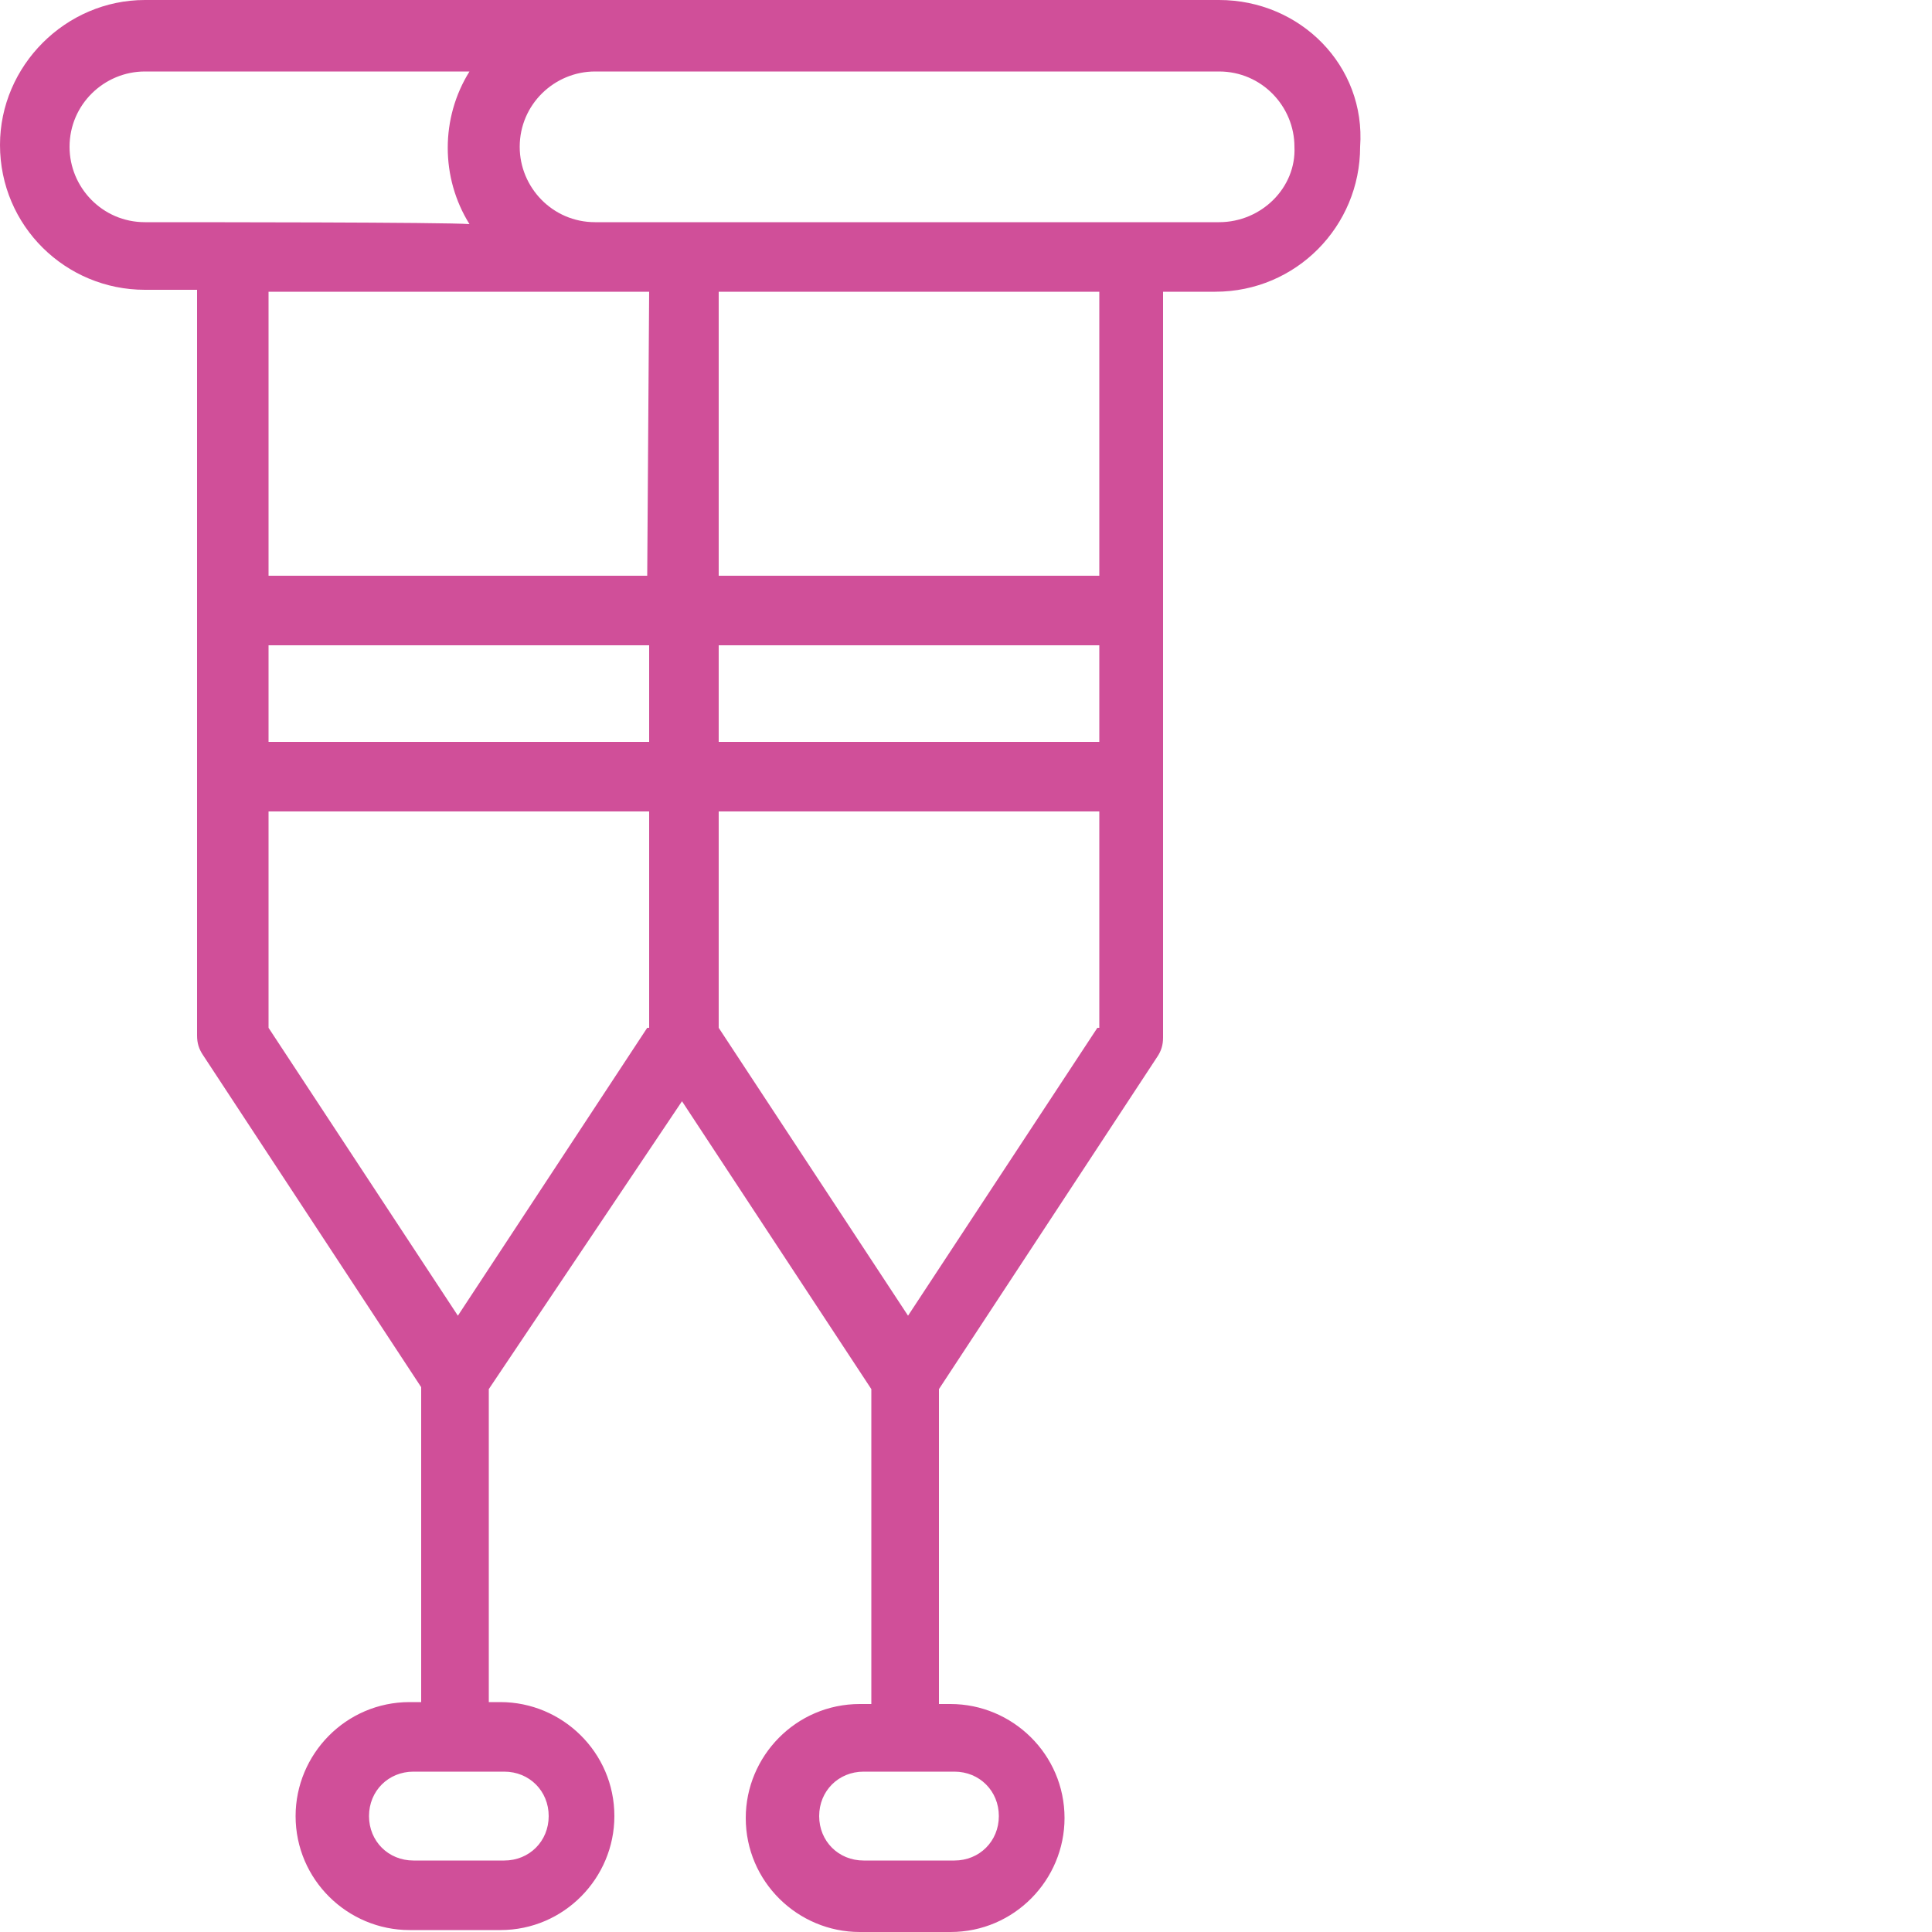 <?xml version="1.0" encoding="utf-8"?>
<!-- Generator: Adobe Illustrator 27.3.1, SVG Export Plug-In . SVG Version: 6.00 Build 0)  -->
<svg version="1.1" id="Layer_1" xmlns="http://www.w3.org/2000/svg" xmlns:xlink="http://www.w3.org/1999/xlink" x="0px" y="0px"
	 viewBox="0 0 100 100" style="enable-background:new 0 0 100 100;" xml:space="preserve">
<style type="text/css">
	.st0{fill:#D04F99;}
</style>
<g>
	<g>
		<path class="st0" d="M63.1,0C60.9,0,9.8,0,7.5,0C3.4,0,0,3.4,0,7.5C0,11.7,3.4,15,7.5,15h2.7v38.6c0,0.4,0.1,0.7,0.3,1l11.3,17.2
			v16.3h-0.6c-3.3,0-5.9,2.7-5.9,5.9c0,3.3,2.7,5.9,5.9,5.9h4.7c3.3,0,5.9-2.7,5.9-5.9c0-3.3-2.7-5.9-5.9-5.9h-0.6V71.9l10-14.9
			l9.8,14.9v16.3h-0.6c-3.3,0-5.9,2.7-5.9,5.9c0,3.3,2.7,5.9,5.9,5.9h4.7c3.3,0,5.9-2.7,5.9-5.9c0-3.3-2.7-5.9-5.9-5.9h-0.6V71.9
			l11.3-17.2c0.2-0.3,0.3-0.6,0.3-1V40.2l0,0v-8.6l0,0V15.1h2.7c4.2,0,7.5-3.4,7.5-7.5C70.7,3.4,67.3,0,63.1,0z M7.5,11.5
			c-2.2,0-3.9-1.8-3.9-3.9c0-2.2,1.8-3.9,3.9-3.9h16.8c-1.5,2.4-1.5,5.5,0,7.9C23.1,11.5,10.2,11.5,7.5,11.5z M26.1,91.7
			c1.3,0,2.3,1,2.3,2.3s-1,2.3-2.3,2.3h-4.7c-1.3,0-2.3-1-2.3-2.3s1-2.3,2.3-2.3C22.5,91.7,23.3,91.7,26.1,91.7z M33.5,53.2
			l-9.8,14.9l-9.8-14.9V42h19.7v11.2H33.5z M13.9,38.4v-5h19.7v5H13.9z M33.5,29.8H13.9V15.1c2.1,0,17.4,0,19.7,0L33.5,29.8
			L33.5,29.8z M49.4,91.7c1.3,0,2.3,1,2.3,2.3s-1,2.3-2.3,2.3h-4.7c-1.3,0-2.3-1-2.3-2.3s1-2.3,2.3-2.3
			C44.6,91.7,49.3,91.7,49.4,91.7z M56.8,53.2L47,68.1l-9.8-14.9V42h19.7v11.2H56.8z M56.8,38.4H37.2v-5h19.7v5H56.8z M56.8,29.8
			H37.2V15.1c2,0,17.2,0,19.7,0v14.7H56.8z M63.1,11.5c-7,0-24.9,0-32.3,0c-2.2,0-3.9-1.8-3.9-3.9c0-2.2,1.8-3.9,3.9-3.9
			c3.1,0,29.2,0,32.3,0c2.2,0,3.9,1.8,3.9,3.9C67.1,9.7,65.3,11.5,63.1,11.5z"/>
	</g>
</g>
</svg>
